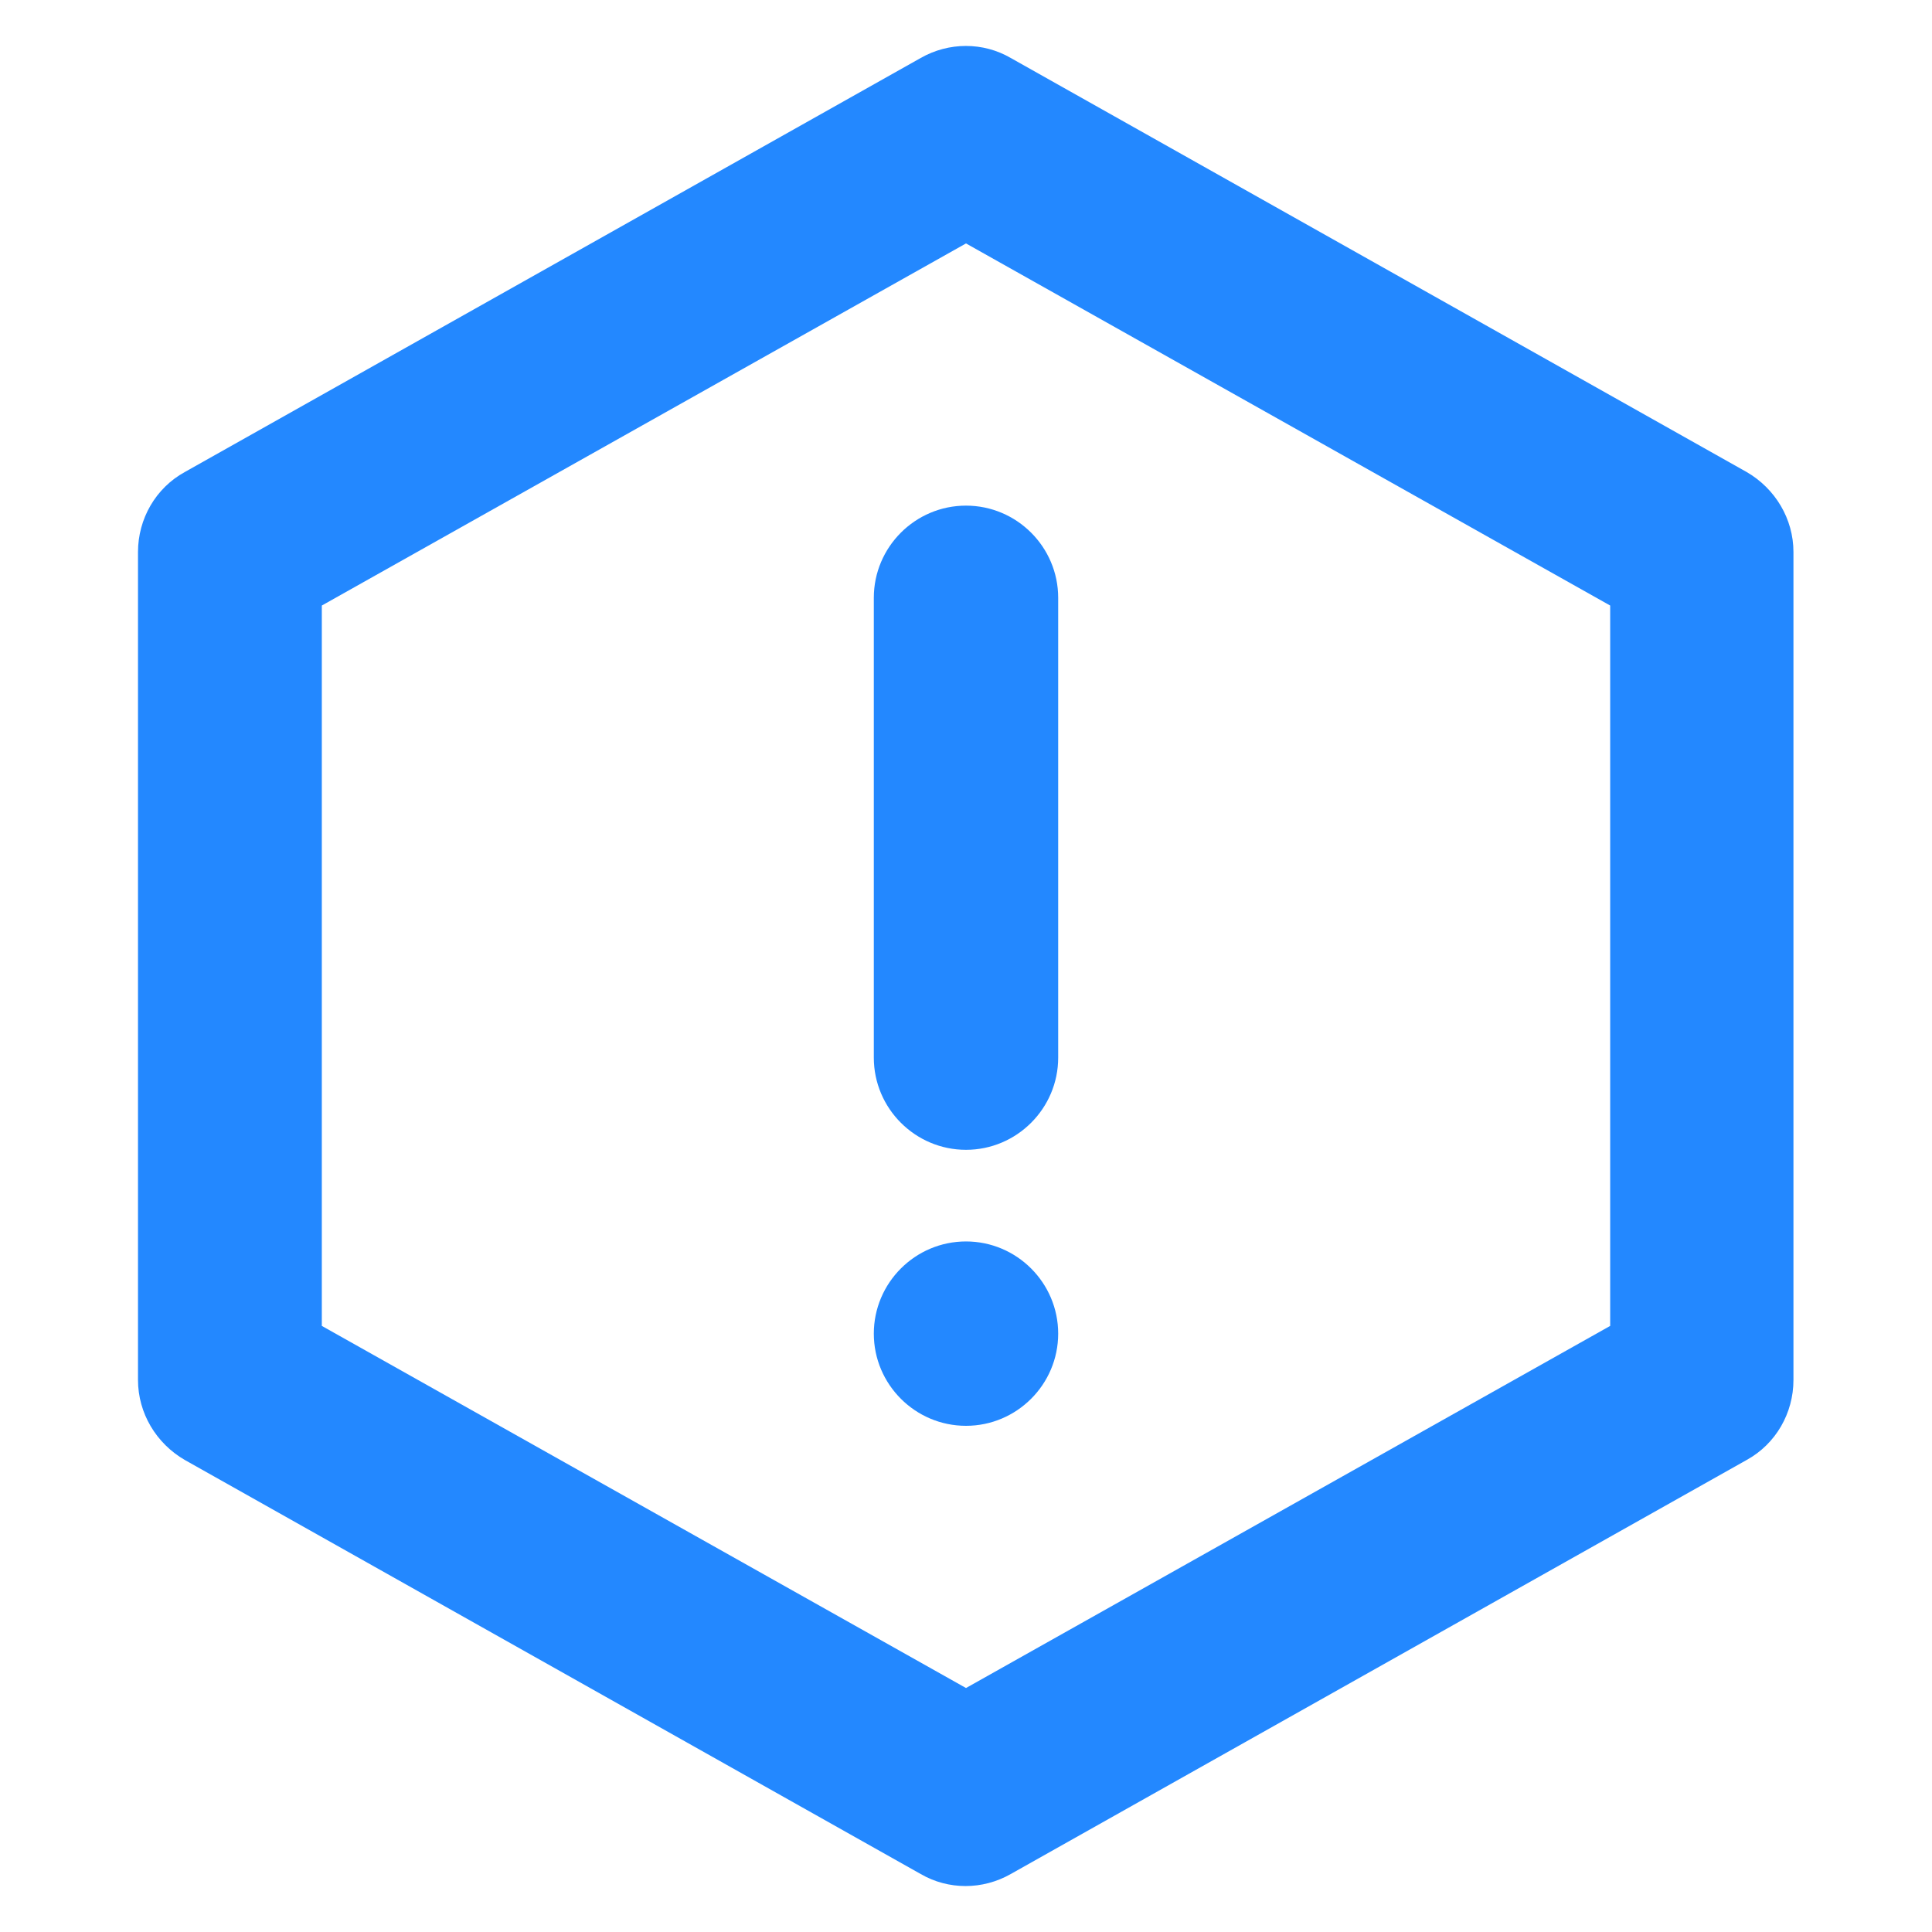 <?xml version="1.0" encoding="UTF-8"?>
<svg id="warning" xmlns="http://www.w3.org/2000/svg" width="35" height="35" viewBox="0 0 35 35">
  <defs>
    <style>
      .cls-1, .cls-2 {
        fill: #2388ff;
        stroke-width: 0px;
      }

      .cls-2 {
        fill-rule: evenodd;
      }
    </style>
  </defs>
  <path class="cls-1" d="M17.5,20.83c.92,0,1.67-.75,1.67-1.67v-8.33c0-.92-.75-1.67-1.67-1.67s-1.67.75-1.67,1.67v8.33c0,.92.75,1.67,1.67,1.67ZM17.5,25.83c.92,0,1.67-.75,1.67-1.67s-.75-1.67-1.67-1.67-1.67.75-1.67,1.67.75,1.67,1.67,1.67Z"/>
  <path class="cls-2" d="M16.68,1.05c.51-.29,1.13-.29,1.63,0l13.33,7.5c.52.3.85.85.85,1.45v15c0,.6-.32,1.16-.85,1.45l-13.33,7.5c-.51.29-1.13.29-1.63,0l-13.33-7.5c-.52-.3-.85-.85-.85-1.45v-15c0-.6.32-1.16.85-1.45L16.68,1.05ZM5.83,10.97v13.05l11.67,6.56,11.67-6.56v-13.05l-11.67-6.56-11.67,6.56Z"/>
</svg>